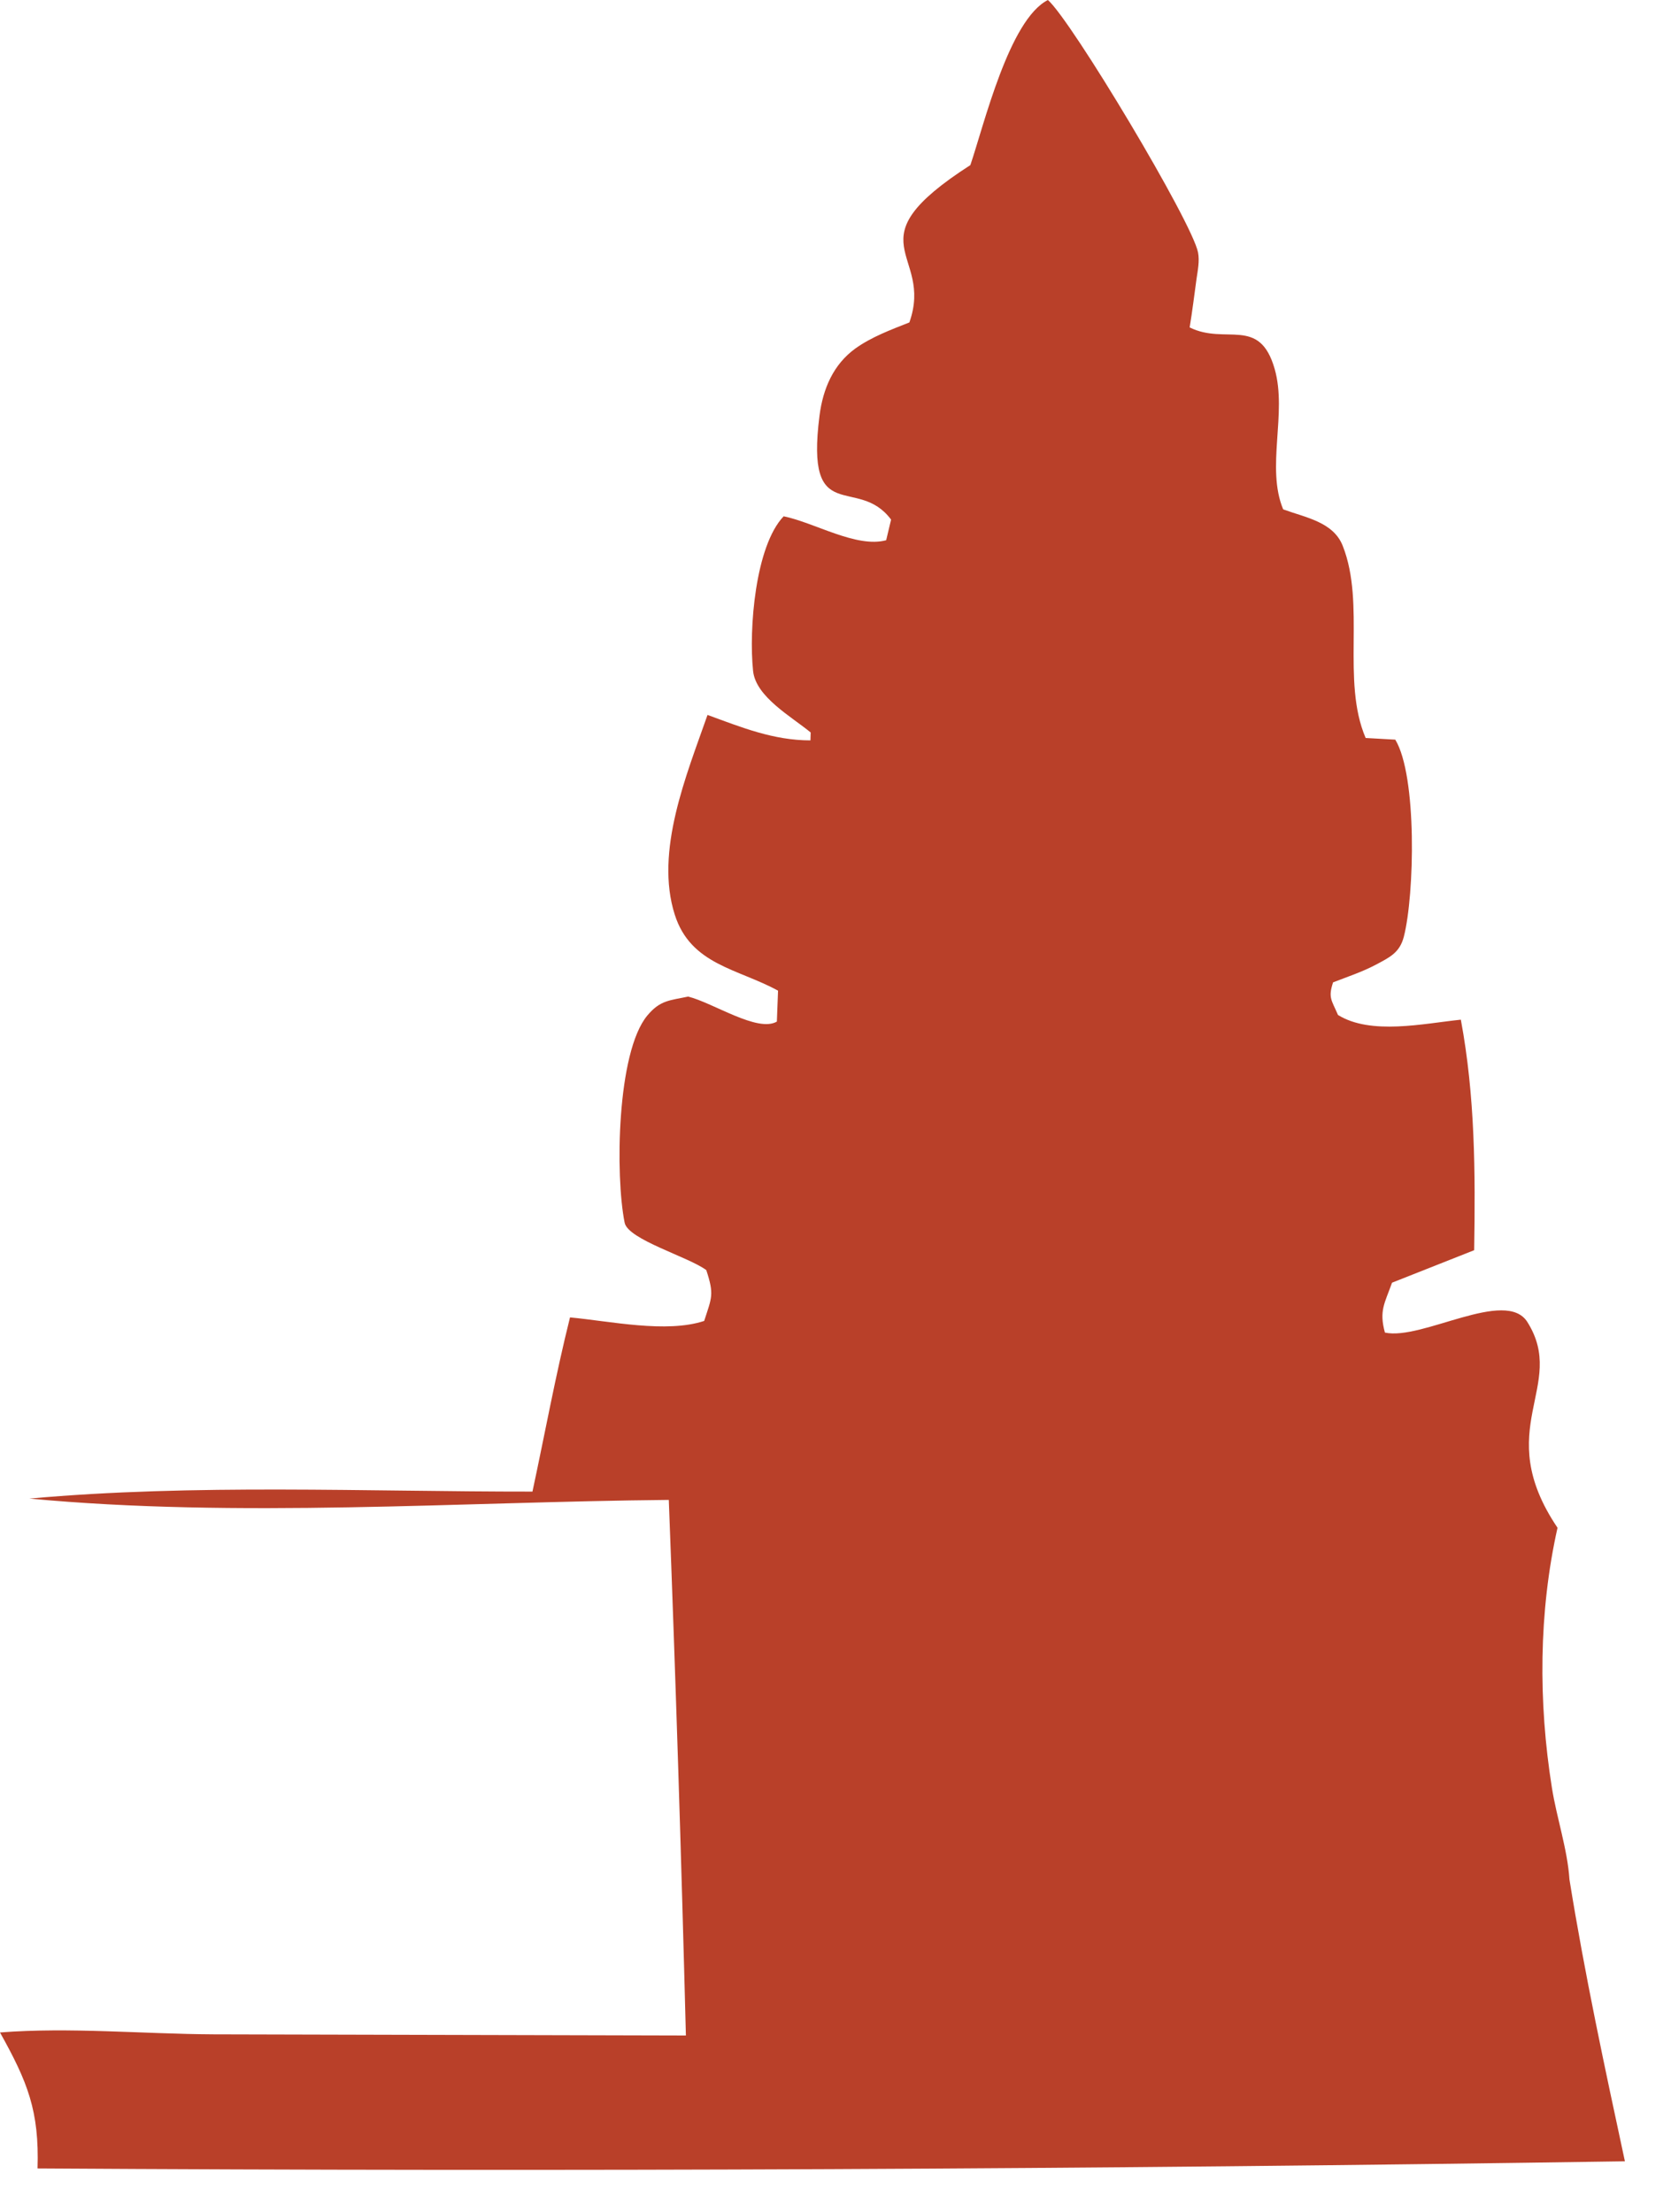 <?xml version="1.0" encoding="utf-8"?>
<svg xmlns="http://www.w3.org/2000/svg" fill="none" height="100%" overflow="visible" preserveAspectRatio="none" style="display: block;" viewBox="0 0 34 45" width="100%">
<path d="M19.744 3.359C20.025 2.53 20.535 0.398 21.322 0C21.803 0.421 24.263 4.527 24.377 5.138C24.41 5.312 24.371 5.5 24.346 5.672C24.3 6.003 24.261 6.331 24.206 6.661C24.94 7.026 25.628 6.426 25.936 7.507C26.194 8.409 25.754 9.511 26.109 10.363C26.554 10.527 27.128 10.616 27.32 11.103C27.793 12.298 27.287 13.844 27.787 15.014L28.39 15.048C28.837 15.785 28.782 18.209 28.564 19.057C28.48 19.382 28.279 19.475 27.992 19.628C27.721 19.772 27.409 19.875 27.124 19.986C27.021 20.3 27.092 20.341 27.224 20.649C27.892 21.064 28.963 20.824 29.724 20.745C30.015 22.307 30.02 23.852 29.995 25.435L28.324 26.096C28.172 26.521 28.058 26.667 28.179 27.111C28.931 27.277 30.638 26.198 31.078 26.897C31.9 28.204 30.328 29.063 31.691 31.082C31.306 32.8 31.299 34.632 31.577 36.373C31.675 36.99 31.893 37.62 31.934 38.238C32.242 40.155 32.654 42.073 33.062 43.971C22.297 44.135 11.531 44.183 0.764 44.116C0.8 42.944 0.563 42.359 0 41.35C1.409 41.239 2.921 41.381 4.344 41.388L13.956 41.412C13.863 37.779 13.748 34.147 13.608 30.515C9.346 30.555 4.831 30.887 0.599 30.488C3.958 30.185 7.459 30.349 10.834 30.346C11.087 29.169 11.306 27.968 11.598 26.802C12.411 26.878 13.56 27.128 14.328 26.874C14.483 26.394 14.535 26.339 14.371 25.84C14.011 25.571 12.782 25.22 12.71 24.877C12.516 23.918 12.55 21.409 13.17 20.662C13.432 20.346 13.628 20.355 14.002 20.275C14.514 20.403 15.414 21.012 15.807 20.784L15.831 20.155C15.013 19.706 14.056 19.631 13.73 18.61C13.318 17.321 13.97 15.763 14.396 14.545C15.096 14.801 15.736 15.062 16.49 15.063L16.495 14.902C16.101 14.577 15.378 14.178 15.323 13.65C15.234 12.799 15.367 11.11 15.945 10.504C16.577 10.633 17.425 11.154 18.031 10.991L18.131 10.571C17.445 9.651 16.381 10.755 16.675 8.454C16.745 7.91 16.955 7.414 17.407 7.088C17.737 6.853 18.131 6.707 18.503 6.56C19.011 5.125 17.283 4.941 19.744 3.359Z" fill="#B94029" id="Vector"/>
</svg>